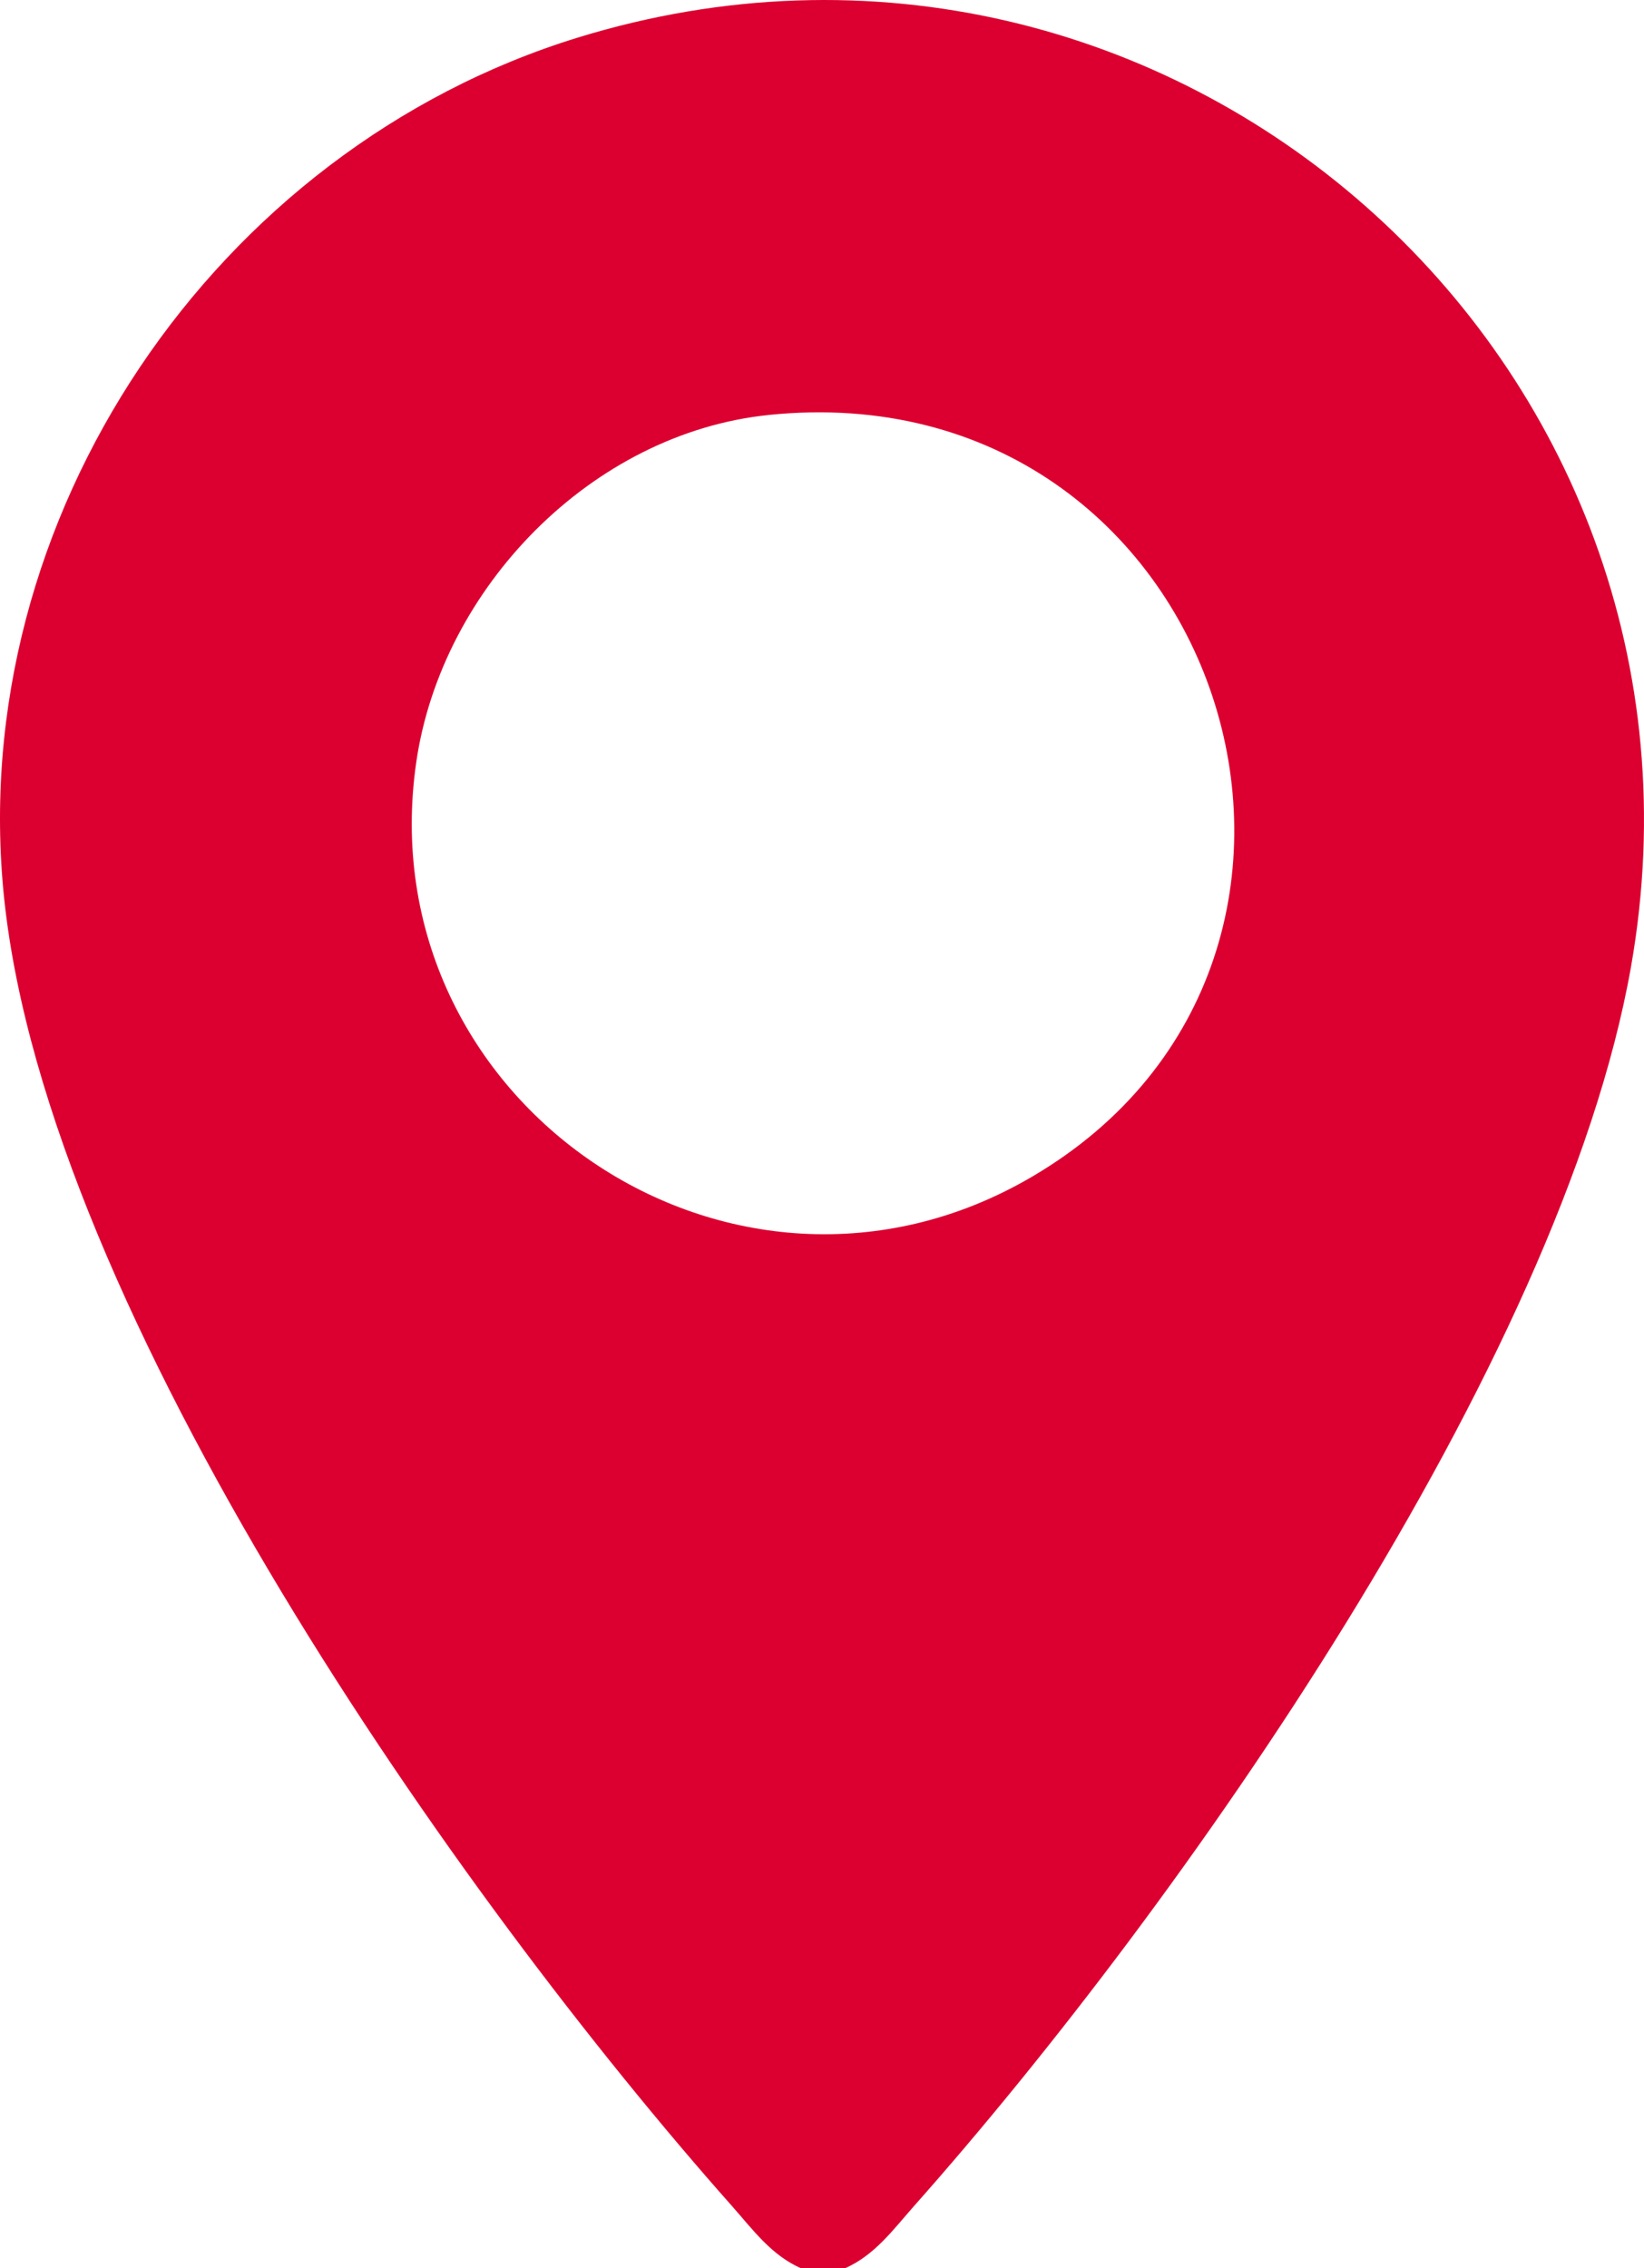 <?xml version="1.0" encoding="UTF-8"?><svg id="Laag_1" xmlns="http://www.w3.org/2000/svg" viewBox="0 0 707.09 975.6"><defs><style>.cls-1{fill:#dc0030;}</style></defs><path class="cls-1" d="M330.76,178.47c-76.23,7.78-140.75,74.38-151.7,149.16-21.39,146.54,136.14,253.56,264.42,178.73,162.82-95,82.56-347.79-112.72-327.9M363.5,975.6h-19.04c-12.75-5.65-20.57-16.5-29.53-26.63C196.75,815.77,20.45,564.87,1.78,386.36-15.31,222.64,92.44,64.25,248.43,16.19c254.02-78.22,499.08,138.67,453.05,399.74-30.16,170.73-193.66,403.68-308.46,533.04-8.95,10.13-16.77,20.98-29.53,26.63"/></svg>